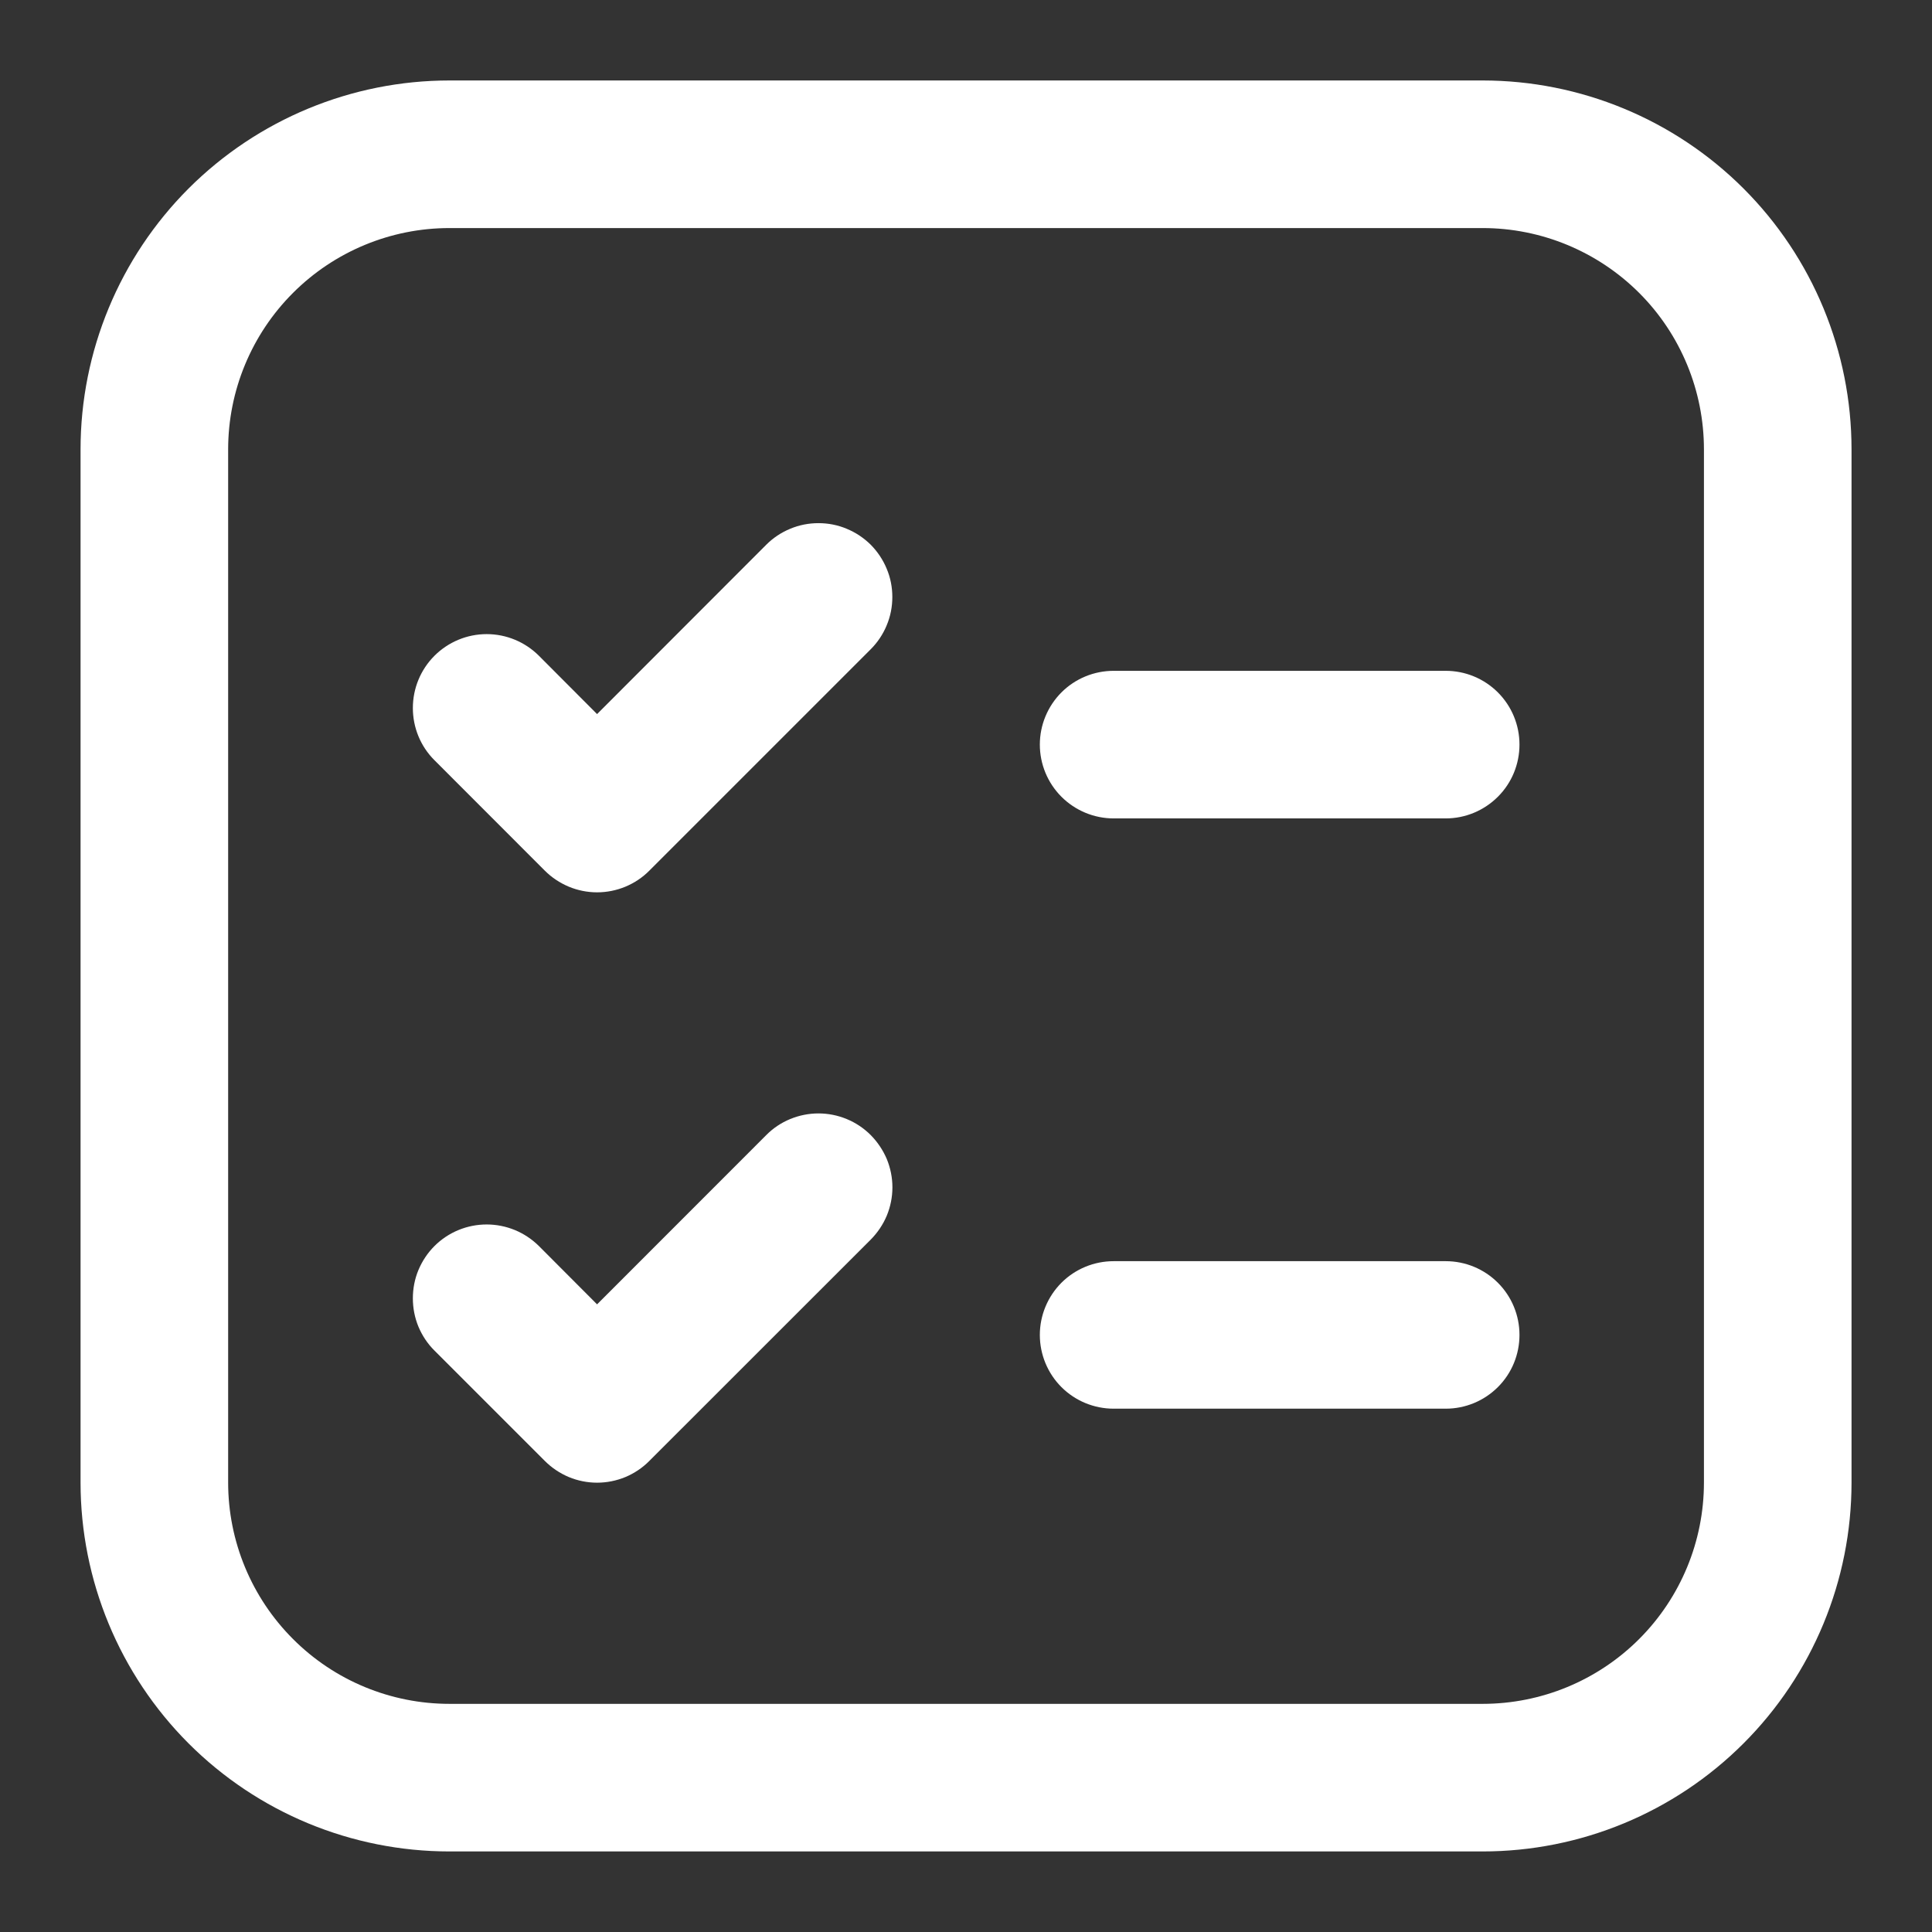 <svg width="23" height="23" viewBox="0 0 23 23" fill="none" xmlns="http://www.w3.org/2000/svg">
<rect x="0" y="0" width="23" height="23" fill="#333333" stroke="none"/>
<path d="M0.959 5.35C0.959 4.185 1.422 3.068 2.245 2.244C3.069 1.421 4.186 0.958 5.351 0.958L17.65 0.958C18.815 0.958 19.932 1.421 20.756 2.244C21.58 3.068 22.042 4.185 22.042 5.35L22.042 17.649C22.042 18.814 21.58 19.931 20.756 20.755C19.932 21.579 18.815 22.041 17.65 22.041L5.351 22.041C4.186 22.041 3.069 21.579 2.245 20.755C1.422 19.931 0.959 18.814 0.959 17.649L0.959 5.35ZM5.351 2.715C4.652 2.715 3.982 2.993 3.488 3.487C2.994 3.981 2.716 4.651 2.716 5.35L2.716 17.649C2.716 18.348 2.994 19.018 3.488 19.512C3.982 20.007 4.652 20.284 5.351 20.284L17.65 20.284C18.349 20.284 19.019 20.007 19.514 19.512C20.008 19.018 20.285 18.348 20.285 17.649L20.285 5.35C20.285 4.651 20.008 3.981 19.514 3.487C19.019 2.993 18.349 2.715 17.65 2.715L5.351 2.715ZM12.379 15.892C12.379 15.659 12.472 15.436 12.636 15.271C12.801 15.106 13.025 15.014 13.258 15.014L17.211 15.014C17.444 15.014 17.667 15.106 17.832 15.271C17.997 15.436 18.089 15.659 18.089 15.892C18.089 16.125 17.997 16.349 17.832 16.513C17.667 16.678 17.444 16.77 17.211 16.77L13.258 16.77C13.025 16.77 12.801 16.678 12.636 16.513C12.472 16.349 12.379 16.125 12.379 15.892ZM13.258 7.986C13.025 7.986 12.801 8.078 12.636 8.243C12.472 8.408 12.379 8.631 12.379 8.864C12.379 9.097 12.472 9.321 12.636 9.485C12.801 9.65 13.025 9.743 13.258 9.743L17.211 9.743C17.444 9.743 17.667 9.65 17.832 9.485C17.997 9.321 18.089 9.097 18.089 8.864C18.089 8.631 17.997 8.408 17.832 8.243C17.667 8.078 17.444 7.986 17.211 7.986L13.258 7.986ZM10.366 13.513C10.447 13.595 10.512 13.692 10.557 13.798C10.601 13.905 10.624 14.02 10.624 14.135C10.624 14.251 10.601 14.365 10.557 14.472C10.512 14.579 10.447 14.675 10.366 14.757L7.73 17.392C7.649 17.474 7.552 17.539 7.445 17.584C7.338 17.628 7.224 17.651 7.108 17.651C6.993 17.651 6.878 17.628 6.772 17.584C6.665 17.539 6.568 17.474 6.486 17.392L5.172 16.078C5.09 15.997 5.026 15.9 4.981 15.793C4.937 15.686 4.915 15.572 4.915 15.456C4.915 15.341 4.937 15.226 4.981 15.12C5.026 15.013 5.09 14.916 5.172 14.834C5.337 14.669 5.561 14.577 5.794 14.577C5.91 14.577 6.024 14.6 6.131 14.644C6.237 14.688 6.334 14.753 6.416 14.834L7.108 15.528L9.122 13.513C9.203 13.431 9.3 13.366 9.407 13.322C9.514 13.278 9.628 13.255 9.744 13.255C9.859 13.255 9.974 13.278 10.08 13.322C10.187 13.366 10.284 13.431 10.366 13.513ZM10.366 7.729C10.447 7.648 10.512 7.551 10.556 7.444C10.601 7.337 10.623 7.223 10.623 7.107C10.623 6.992 10.601 6.877 10.556 6.771C10.512 6.664 10.447 6.567 10.366 6.485C10.284 6.404 10.187 6.339 10.08 6.295C9.974 6.25 9.859 6.228 9.744 6.228C9.628 6.228 9.514 6.25 9.407 6.295C9.3 6.339 9.203 6.404 9.122 6.485L7.108 8.501L6.416 7.807C6.251 7.642 6.027 7.549 5.794 7.549C5.561 7.549 5.337 7.642 5.172 7.807C5.007 7.972 4.915 8.195 4.915 8.429C4.915 8.662 5.007 8.886 5.172 9.05L6.486 10.365C6.568 10.447 6.665 10.511 6.772 10.556C6.878 10.6 6.993 10.623 7.108 10.623C7.224 10.623 7.338 10.6 7.445 10.556C7.552 10.511 7.649 10.447 7.73 10.365L10.366 7.729Z" fill="white"/>
</svg>
